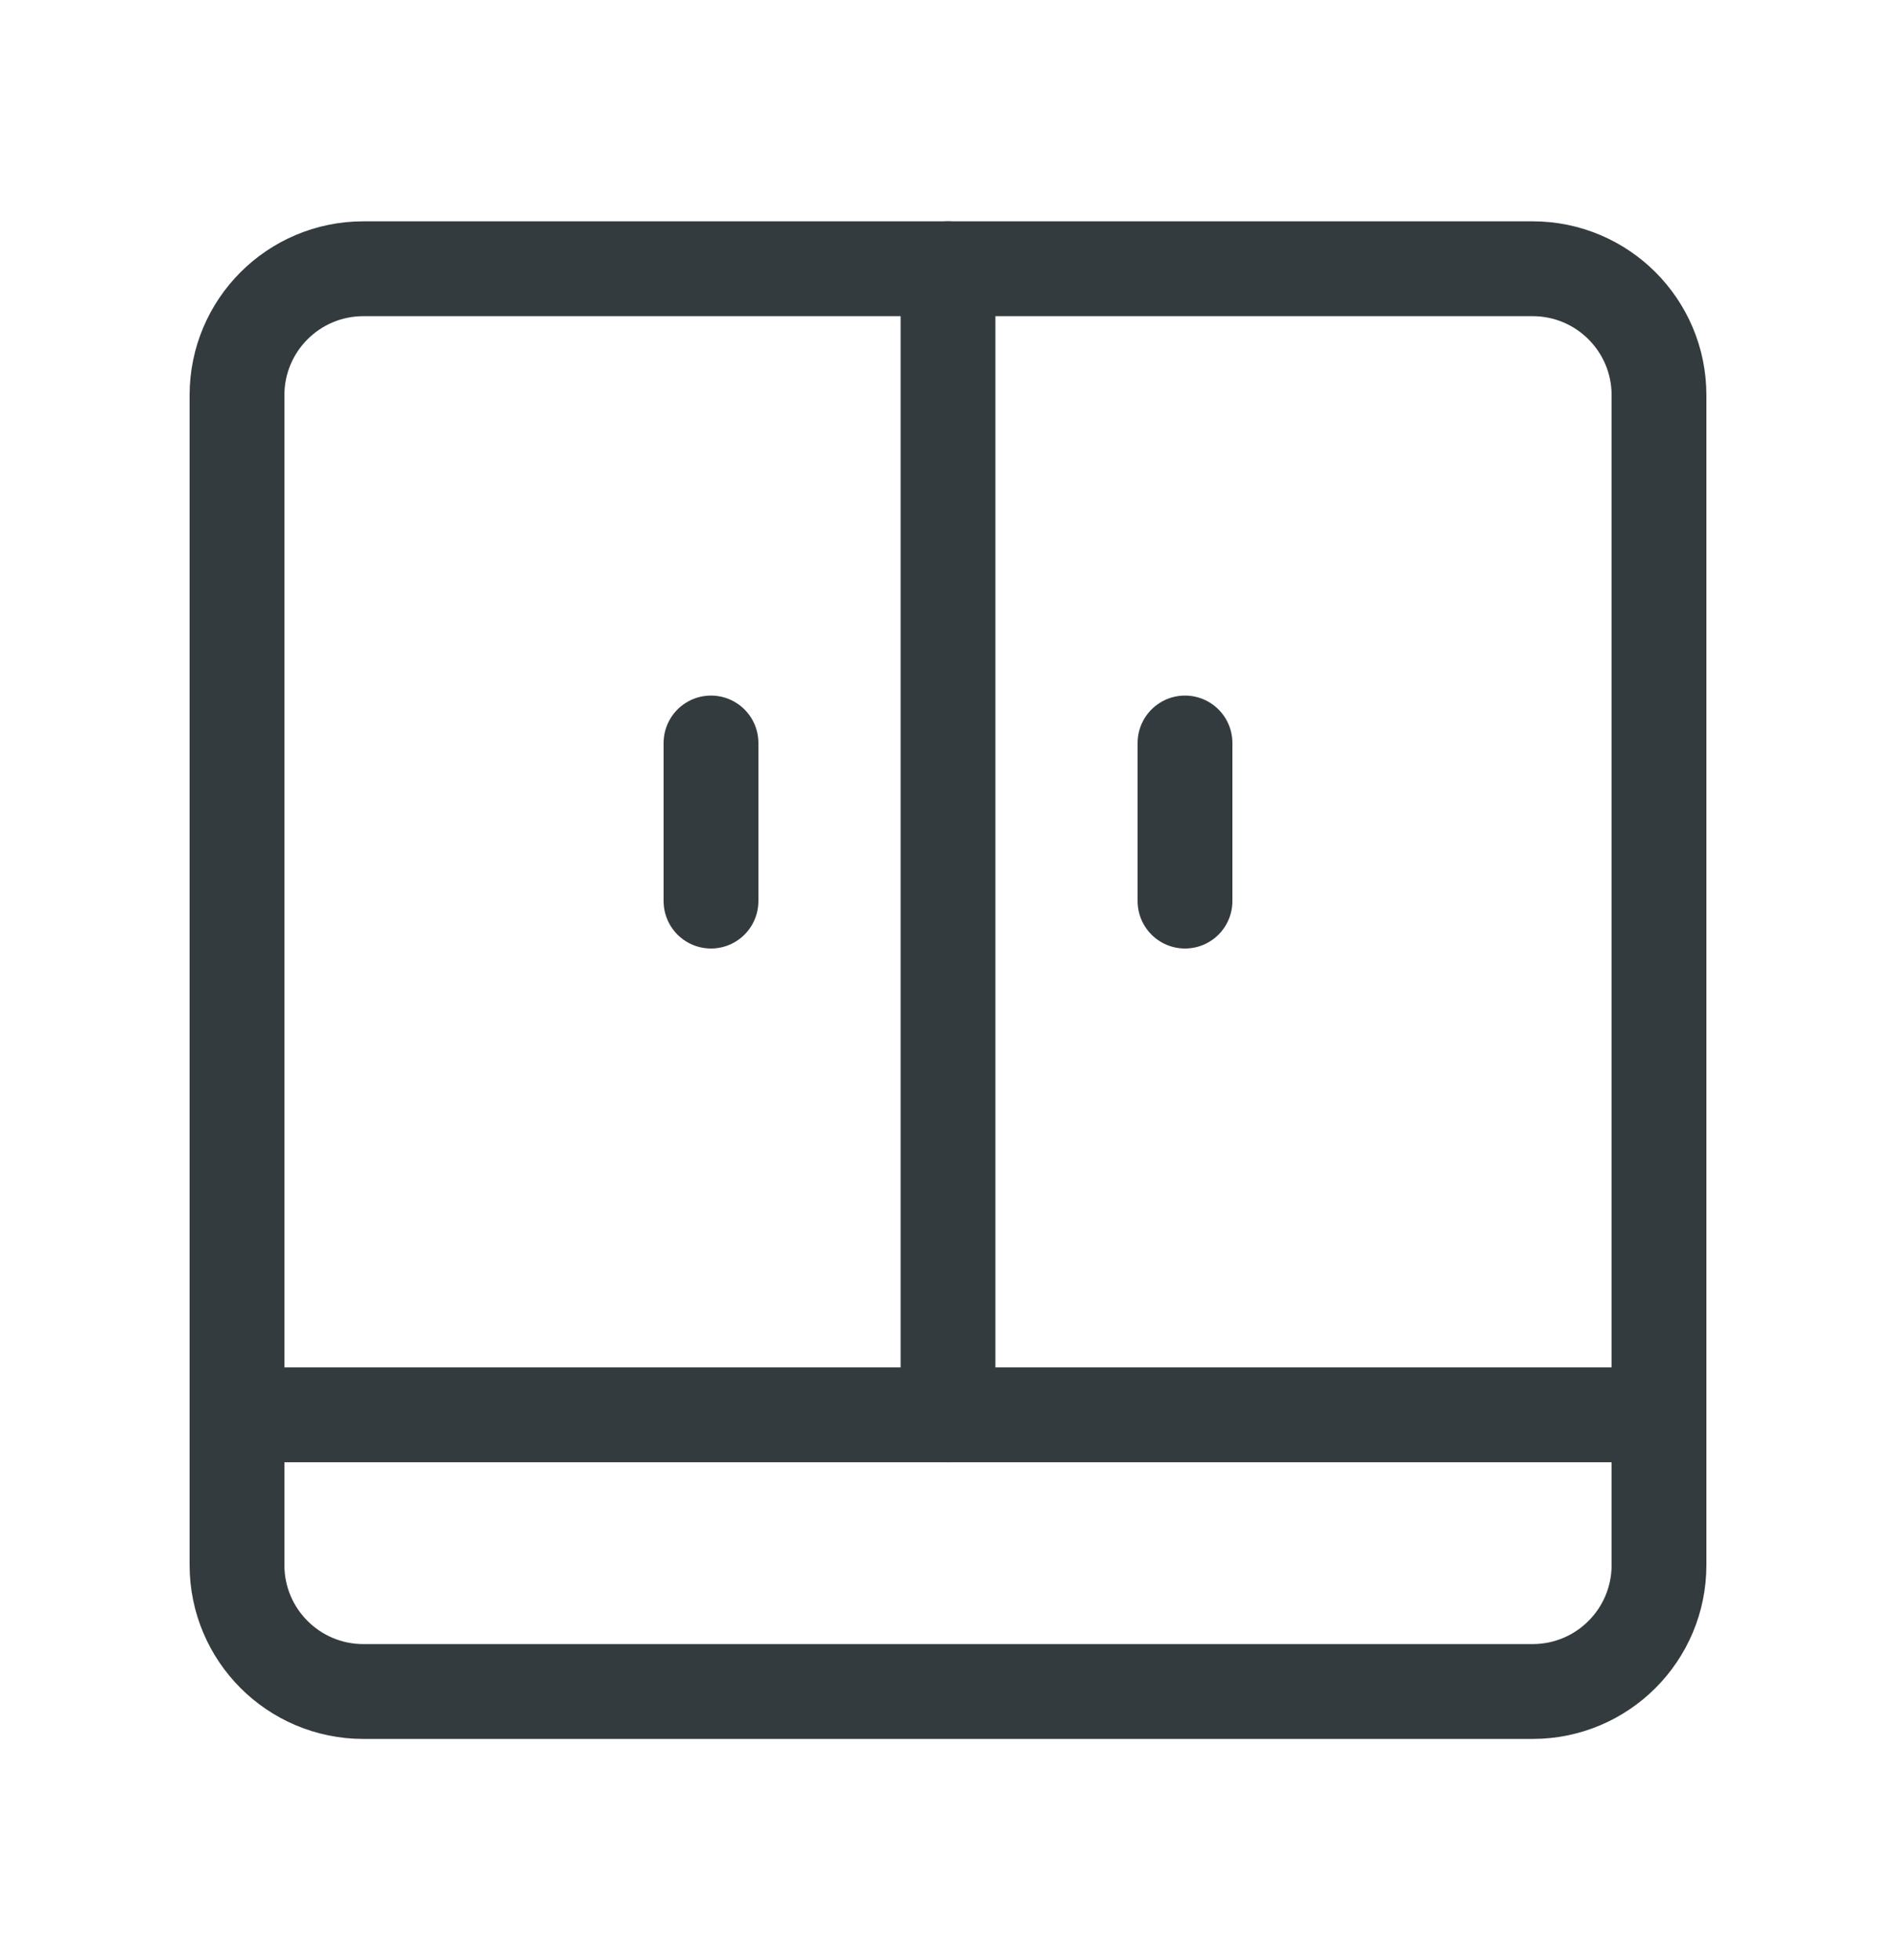 <svg width="30" height="31" viewBox="0 0 30 31" fill="none" xmlns="http://www.w3.org/2000/svg">
<g opacity="0.9">
<path d="M24.25 4.25H5.75C4.645 4.25 3.75 5.145 3.75 6.25V24.75C3.75 25.855 4.645 26.75 5.75 26.75H24.25C25.355 26.75 26.25 25.855 26.25 24.75V6.25C26.25 5.145 25.355 4.25 24.25 4.25Z" stroke="#1E2629" stroke-width="1.5" stroke-linecap="round"/>
<path d="M15 4.25V22.375" stroke="#1E2629" stroke-width="1.5" stroke-linecap="round"/>
<path d="M3.75 22.375H26.25" stroke="#1E2629" stroke-width="1.5" stroke-linecap="round"/>
<path d="M11.25 11.75V14.25" stroke="#1E2629" stroke-width="1.5" stroke-linecap="round"/>
<path d="M18.75 11.75V14.25" stroke="#1E2629" stroke-width="1.5" stroke-linecap="round"/>
</g>
</svg>
